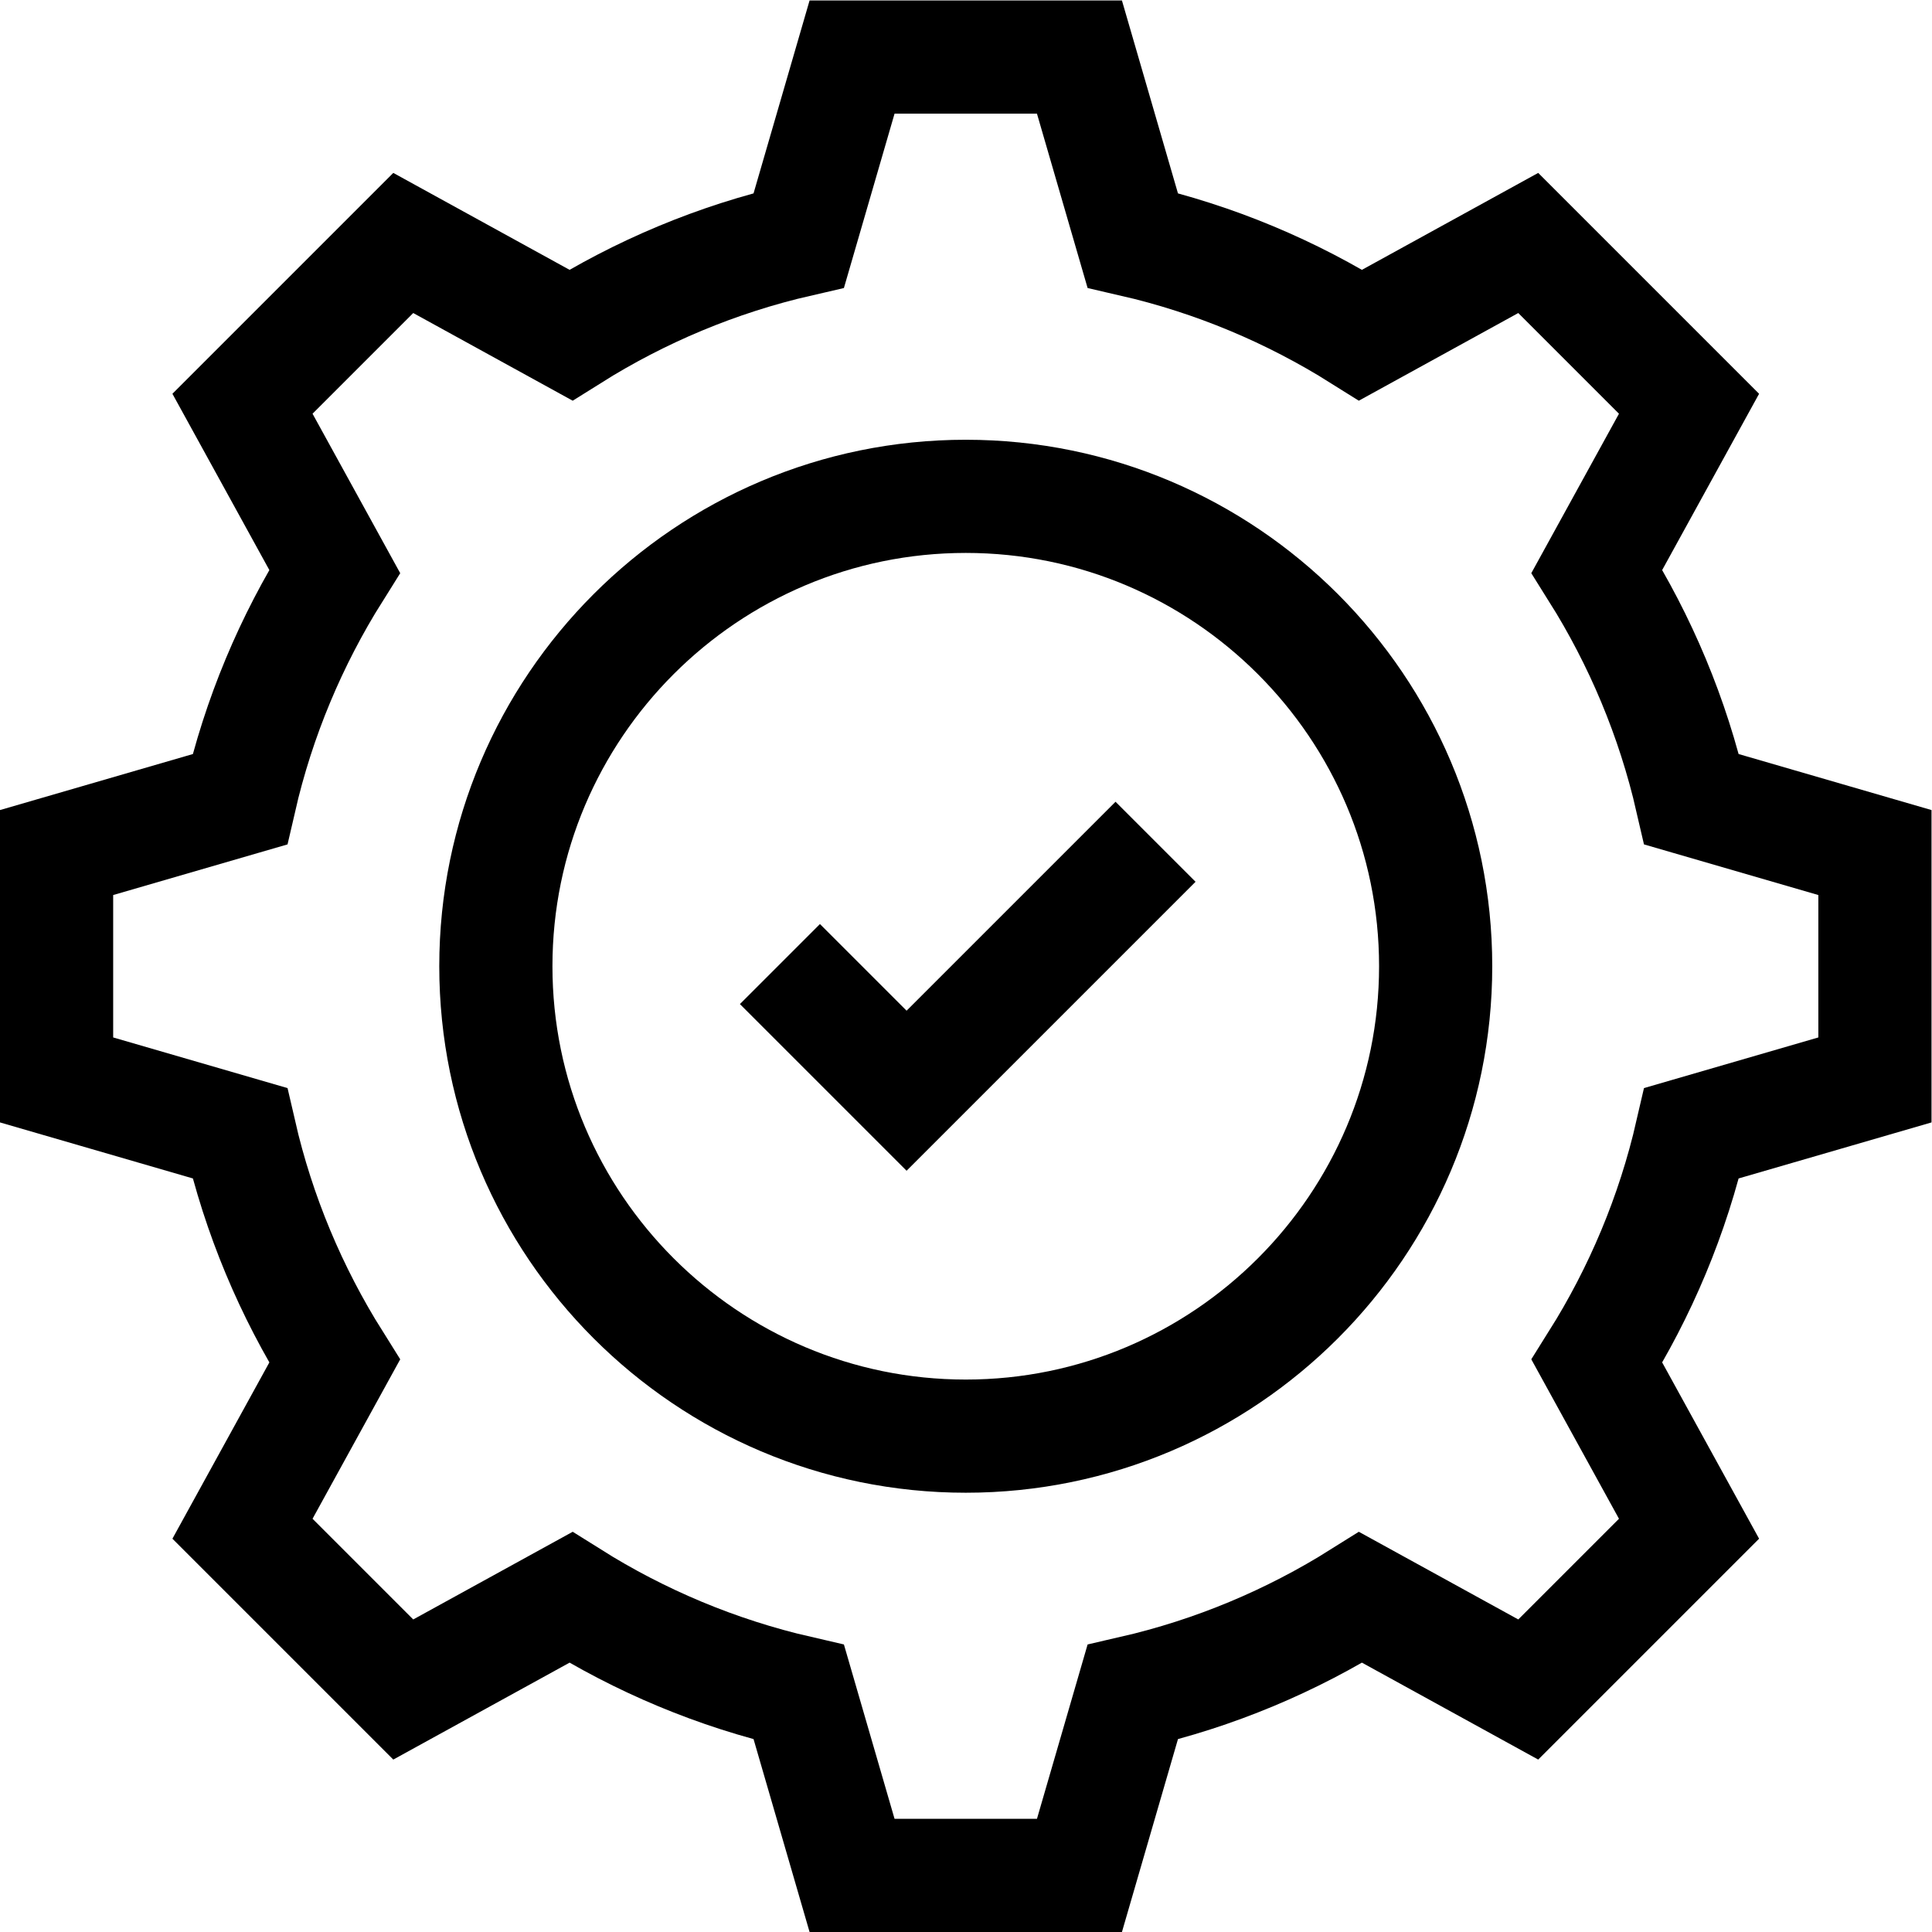 <?xml version="1.0" encoding="UTF-8" standalone="no"?>
<!-- Created with Inkscape (http://www.inkscape.org/) -->

<svg
   version="1.1"
   id="svg609"
   xml:space="preserve"
   width="682.667"
   height="682.667"
   viewBox="0 0 682.667 682.667"
   xmlns="http://www.w3.org/2000/svg"
   xmlns:svg="http://www.w3.org/2000/svg"><defs
     id="defs613"><clipPath
       clipPathUnits="userSpaceOnUse"
       id="clipPath623"><path
         d="M 0,512 H 512 V 0 H 0 Z"
         id="path621" /></clipPath></defs><g
     id="g615"
     transform="matrix(1.333,0,0,-1.333,0,682.667)"><g
       id="g617"><g
         id="g619"
         clip-path="url(#clipPath623)"><g
           id="g625"
           transform="translate(256,131.44)"><path
             d="m 0,0 c -68.683,0 -124.56,55.877 -124.56,124.56 0,68.682 55.877,124.559 124.56,124.559 68.683,0 124.56,-55.877 124.56,-124.559 C 124.56,55.877 68.683,0 0,0 Z"
             style="fill:none;stroke:#000000;stroke-width:30;stroke-linecap:butt;stroke-linejoin:miter;stroke-miterlimit:10;stroke-dasharray:none;stroke-opacity:1"
             id="path627" /></g><g
           id="g629"
           transform="translate(206.743,256.576)"><path
             d="M 0,0 33.572,-33.572 99.565,32.42"
             style="fill:none;stroke:#000000;stroke-width:30;stroke-linecap:butt;stroke-linejoin:miter;stroke-miterlimit:10;stroke-dasharray:none;stroke-opacity:1"
             id="path631" /></g><g
           id="g633"
           transform="translate(497,225.863)"><path
             d="m 0,0 v 60.274 l -48.575,14.109 c -4.994,21.731 -13.594,42.096 -25.119,60.449 l 24.417,44.408 -42.62,42.62 -44.409,-24.417 c -18.351,11.525 -38.717,20.125 -60.448,25.119 l -14.109,48.575 h -60.274 l -14.109,-48.575 c -21.731,-4.994 -42.097,-13.594 -60.448,-25.119 l -44.409,24.417 -42.62,-42.62 24.417,-44.408 c -11.525,-18.353 -20.125,-38.718 -25.119,-60.449 L -482,60.274 V 0 l 48.575,-14.109 c 4.994,-21.73 13.594,-42.096 25.119,-60.448 l -24.417,-44.408 42.62,-42.62 44.409,24.417 c 18.351,-11.526 38.717,-20.125 60.448,-25.12 l 14.109,-48.575 h 60.274 l 14.109,48.575 c 21.731,4.995 42.097,13.594 60.448,25.12 l 44.409,-24.417 42.62,42.62 -24.417,44.408 c 11.525,18.352 20.125,38.718 25.119,60.448 z"
             style="fill:none;stroke:#000000;stroke-width:30;stroke-linecap:butt;stroke-linejoin:miter;stroke-miterlimit:10;stroke-dasharray:none;stroke-opacity:1"
             id="path635" /></g></g></g></g></svg>
